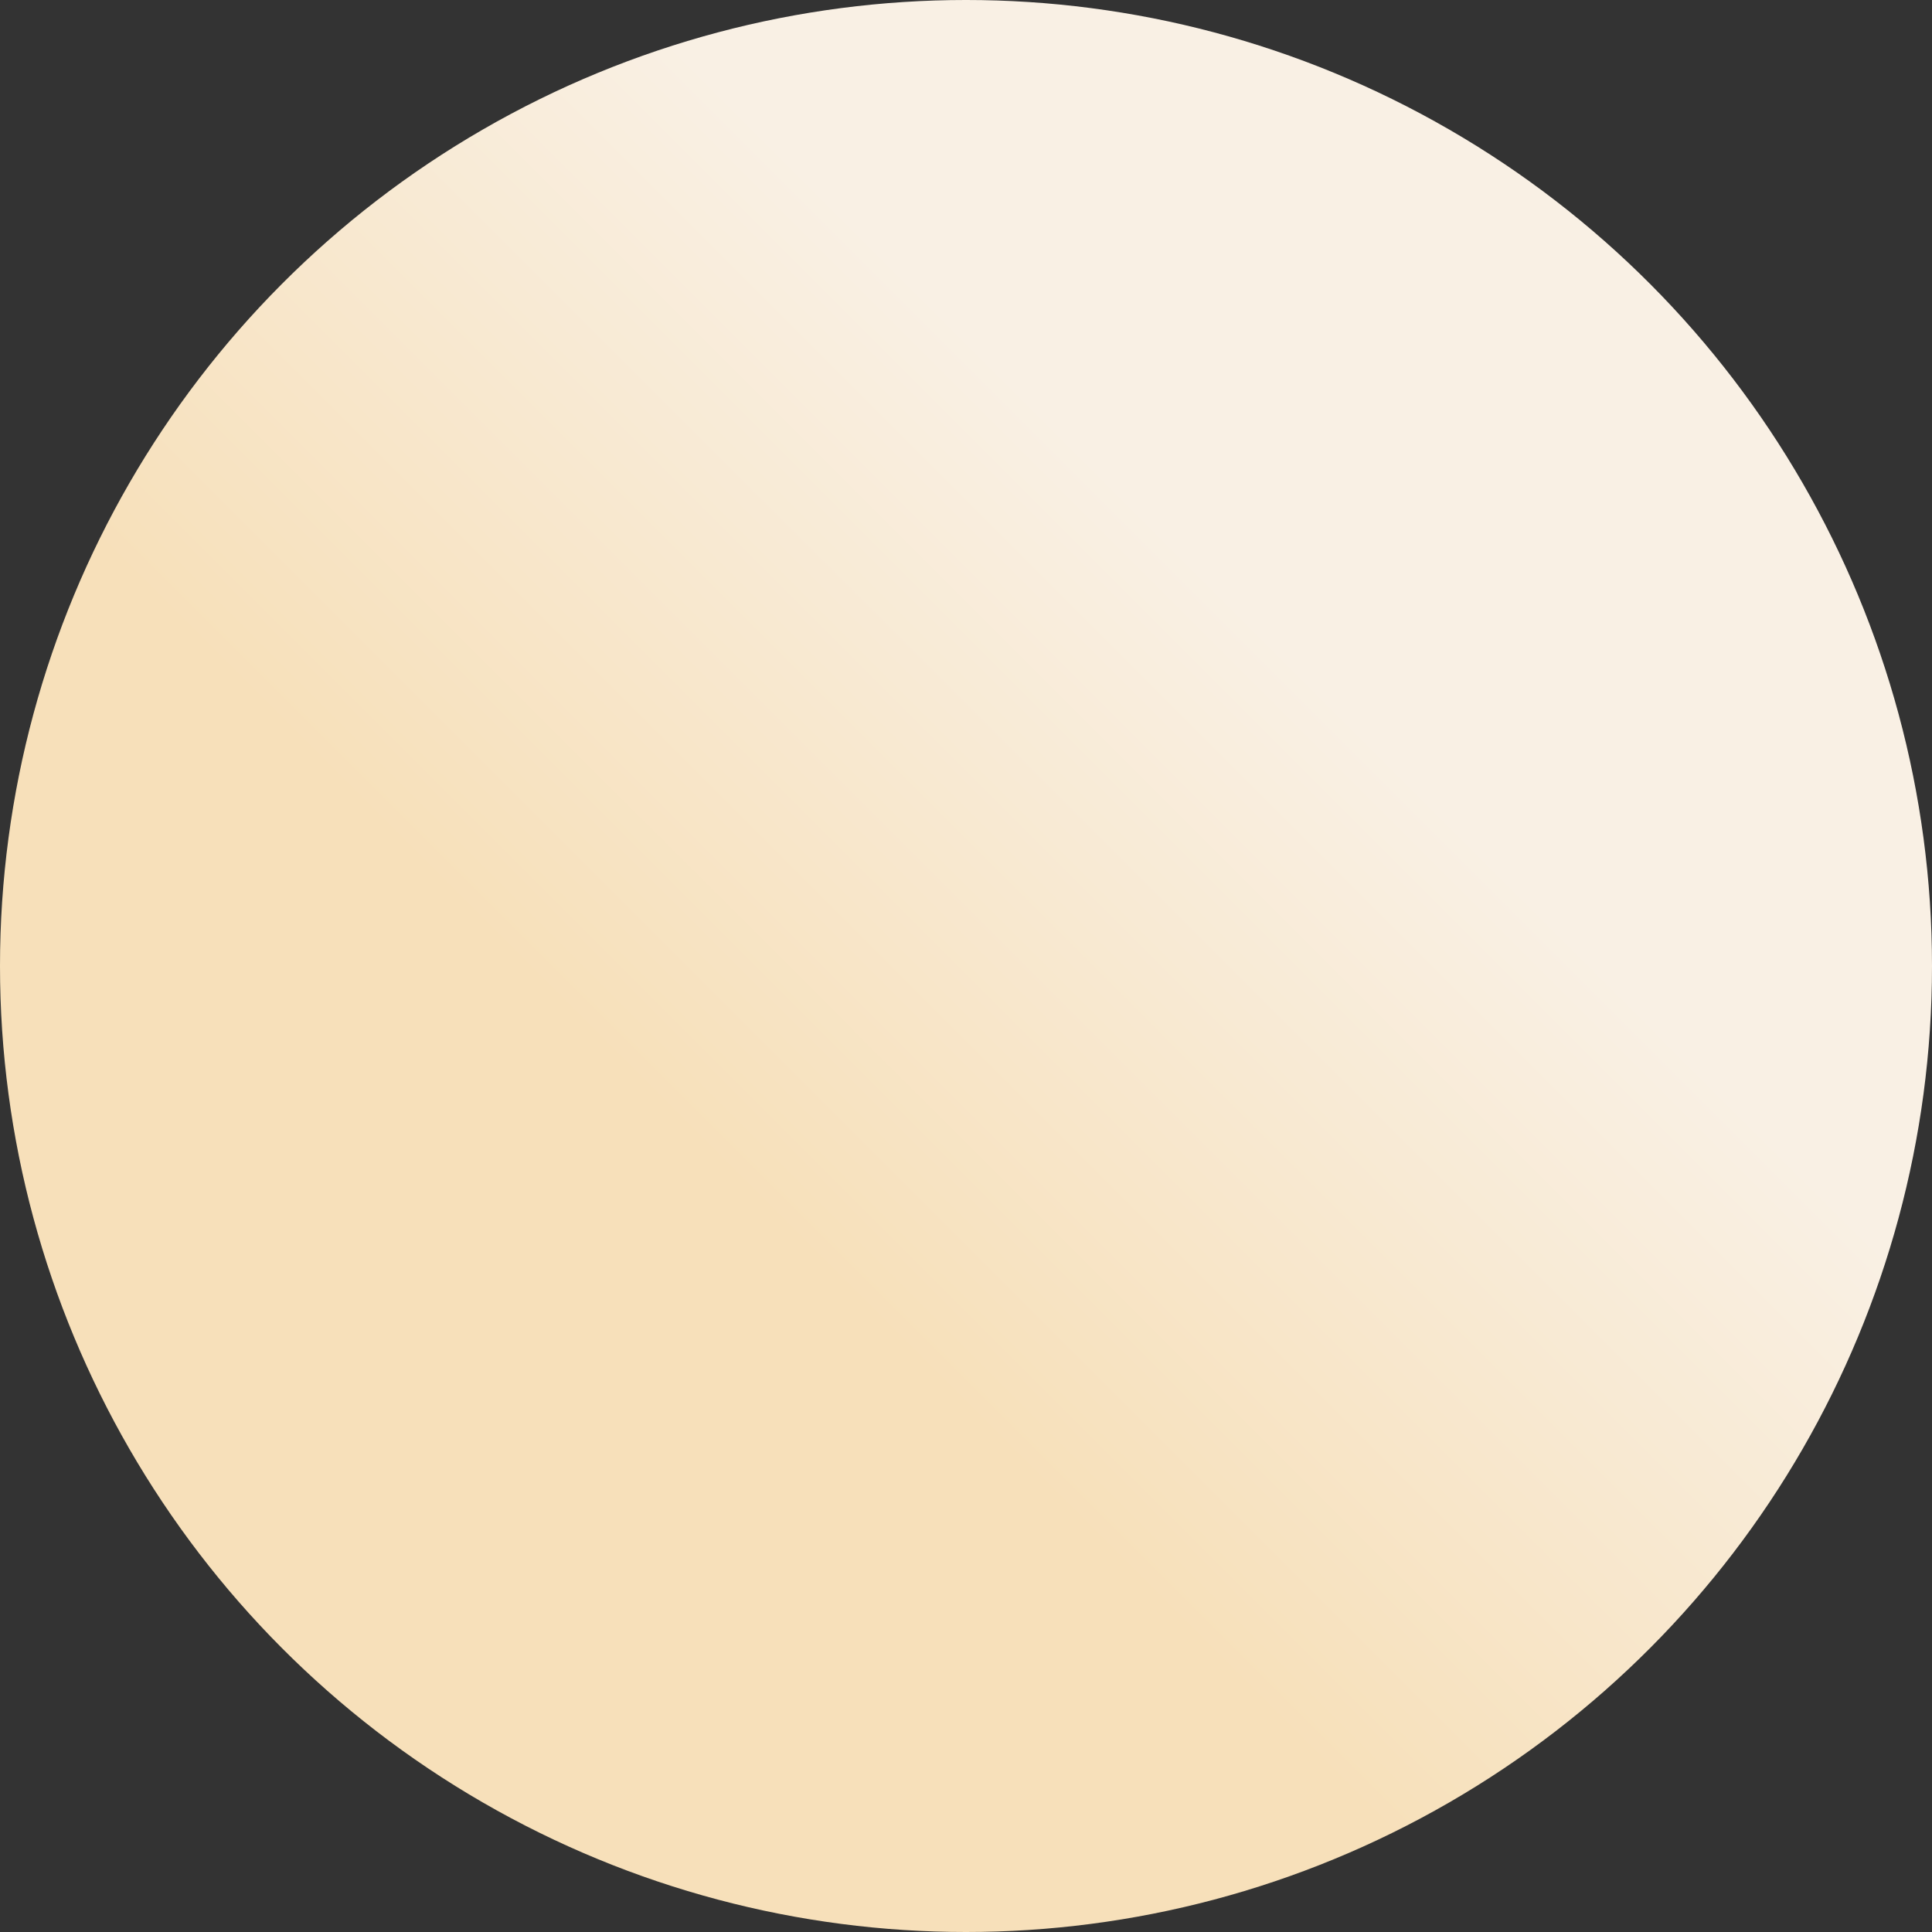 <svg xmlns="http://www.w3.org/2000/svg" xmlns:xlink="http://www.w3.org/1999/xlink" viewBox="0 0 68.66 68.66"><rect x="0" y="0" width="68.66" height="68.66" fill="#333333" stroke="none"/><defs><style>.cls-1{fill:url(#Unbenannter_Verlauf_176);}</style><linearGradient id="Unbenannter_Verlauf_176" x1="16.06" y1="52.61" x2="62.97" y2="5.69" gradientUnits="userSpaceOnUse"><stop offset="0.22" stop-color="#f7e0ba"/><stop offset="0.63" stop-color="#f9f0e4"/></linearGradient></defs><title>creme_1</title><g id="Ebene_2" data-name="Ebene 2"><g id="content"><circle class="cls-1" cx="34.33" cy="34.33" r="34.33"/></g></g></svg>